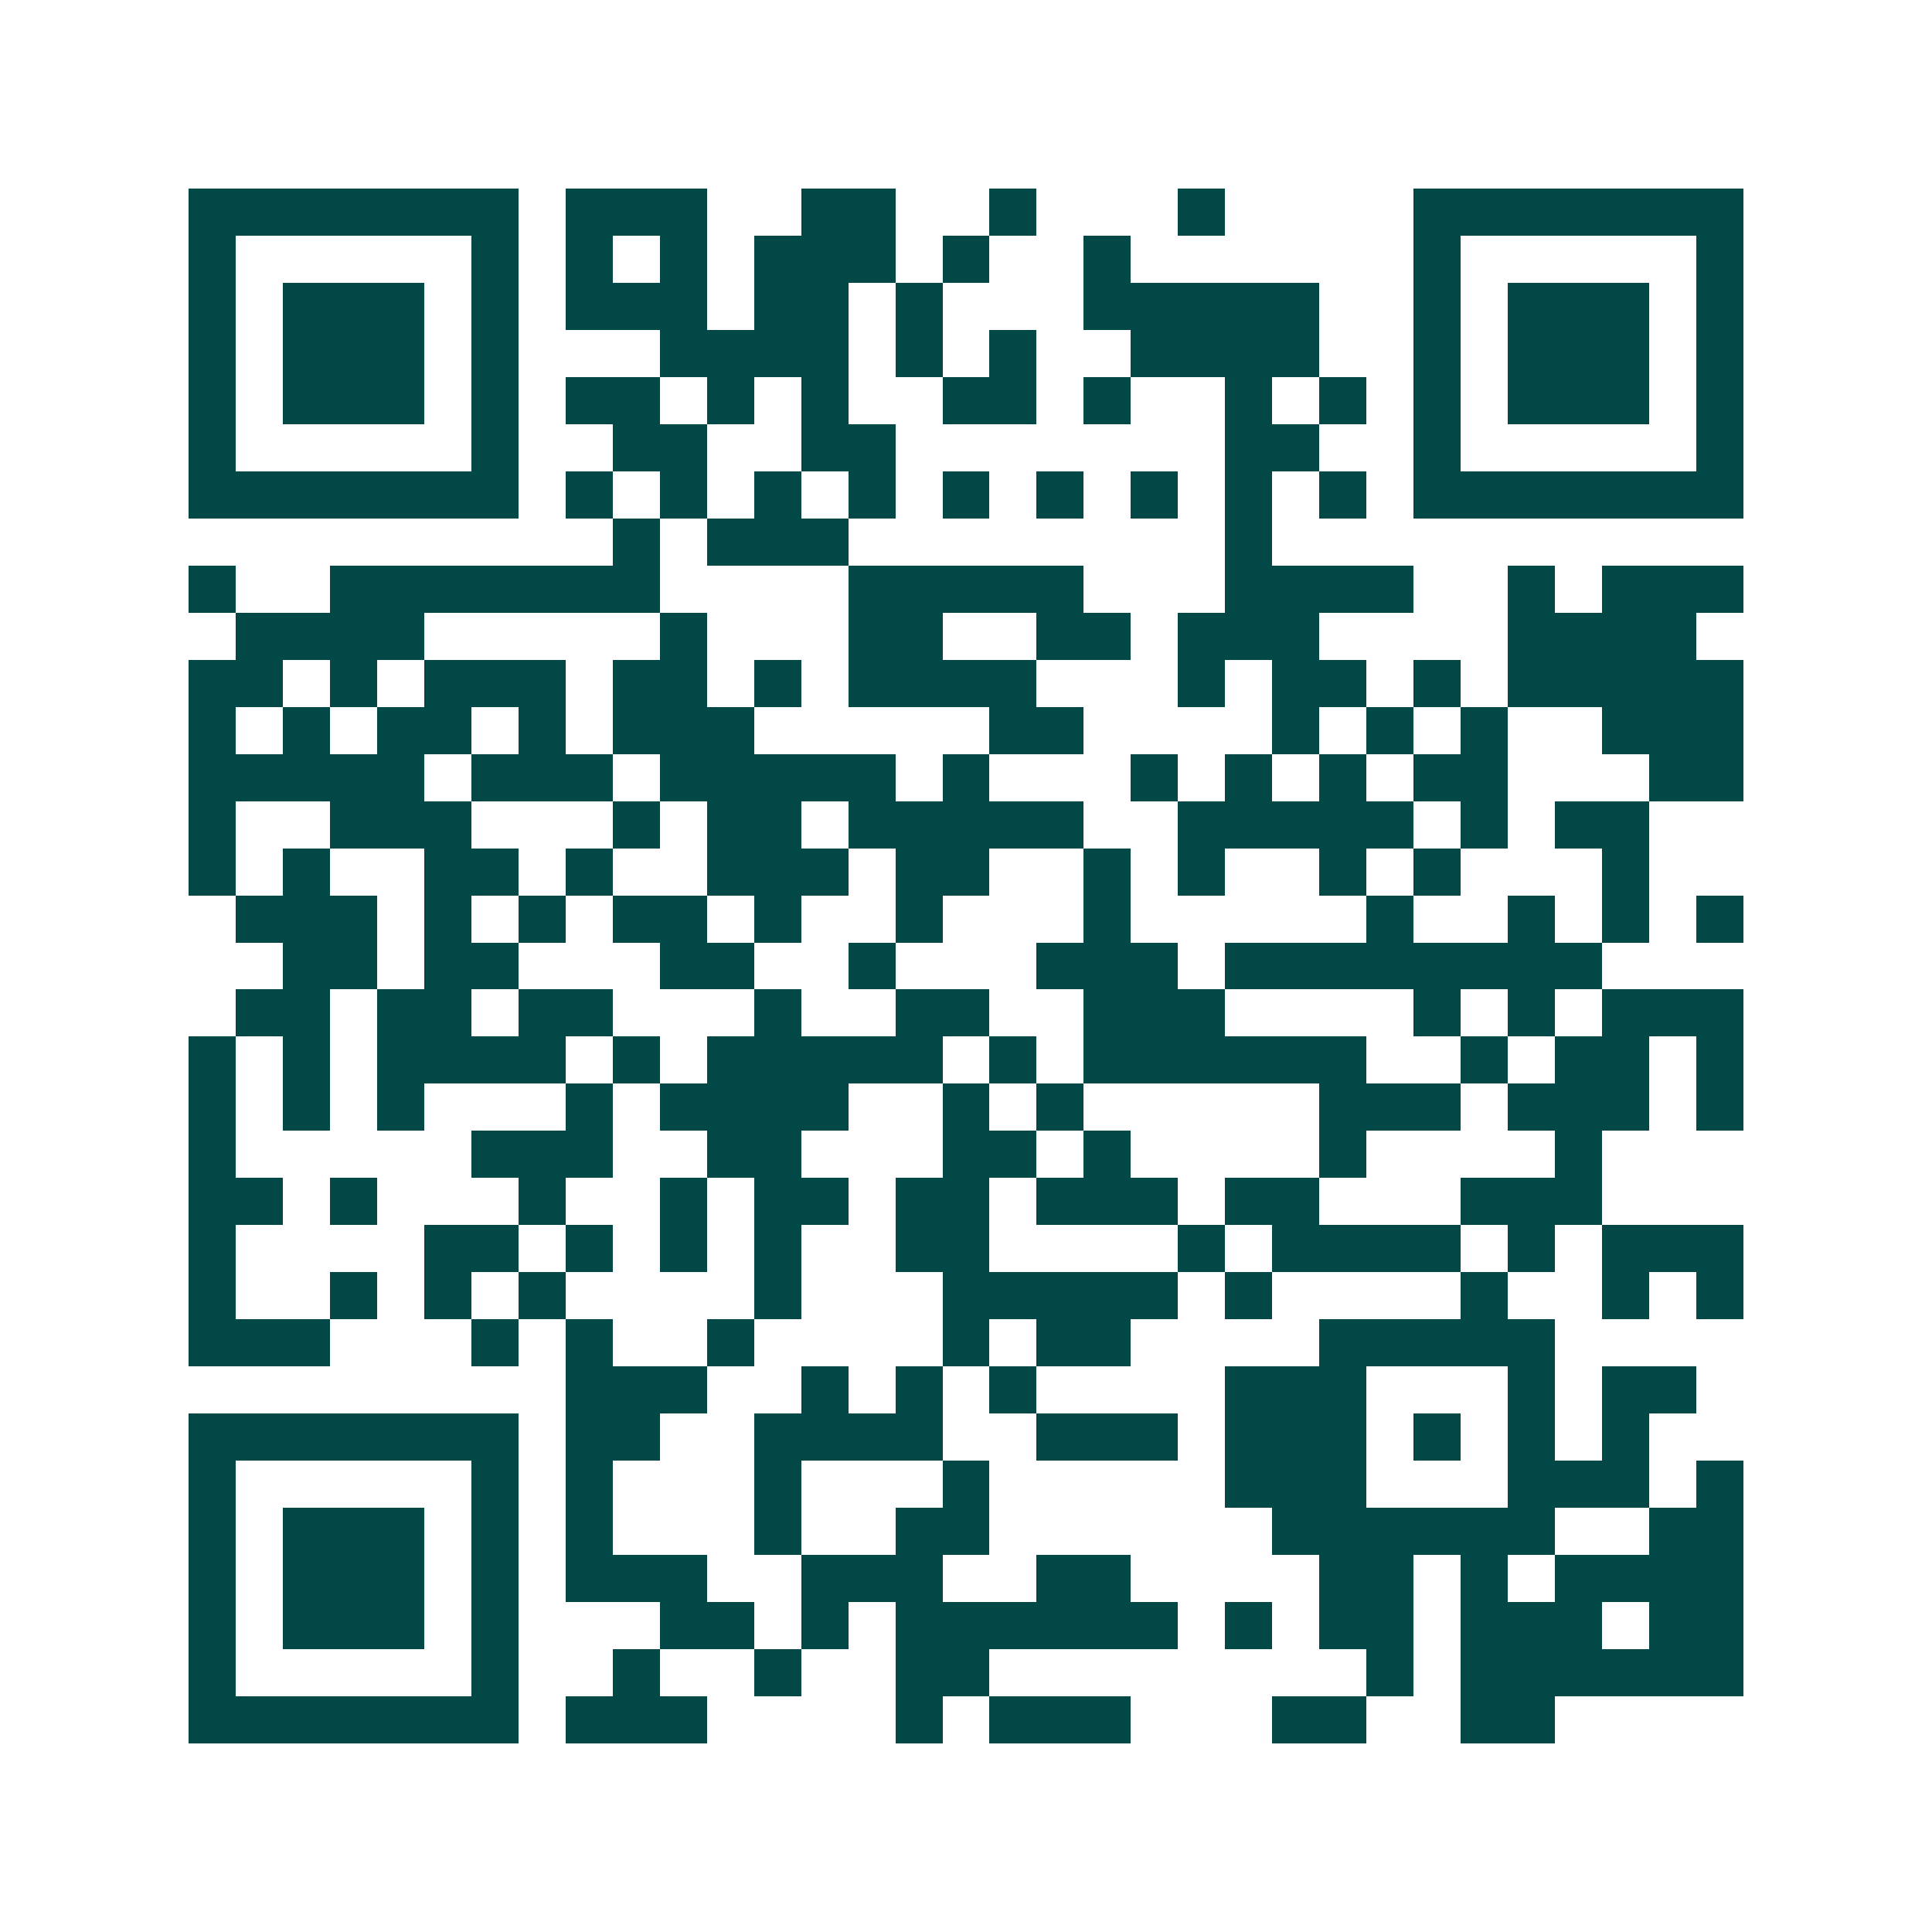 <svg xmlns="http://www.w3.org/2000/svg" width="200" height="200" viewBox="0 0 41 41" shape-rendering="crispEdges"><path fill="#ffffff" d="M0 0h41v41H0z"/><path stroke="#014847" d="M4 4.5h7m1 0h3m2 0h2m2 0h1m3 0h1m4 0h7M4 5.5h1m5 0h1m1 0h1m1 0h1m1 0h3m1 0h1m2 0h1m6 0h1m5 0h1M4 6.5h1m1 0h3m1 0h1m1 0h3m1 0h2m1 0h1m3 0h5m2 0h1m1 0h3m1 0h1M4 7.5h1m1 0h3m1 0h1m3 0h4m1 0h1m1 0h1m2 0h4m2 0h1m1 0h3m1 0h1M4 8.5h1m1 0h3m1 0h1m1 0h2m1 0h1m1 0h1m2 0h2m1 0h1m2 0h1m1 0h1m1 0h1m1 0h3m1 0h1M4 9.5h1m5 0h1m2 0h2m2 0h2m7 0h2m2 0h1m5 0h1M4 10.5h7m1 0h1m1 0h1m1 0h1m1 0h1m1 0h1m1 0h1m1 0h1m1 0h1m1 0h1m1 0h7M13 11.5h1m1 0h3m8 0h1M4 12.5h1m2 0h7m4 0h5m3 0h4m2 0h1m1 0h3M5 13.5h4m5 0h1m3 0h2m2 0h2m1 0h3m4 0h4M4 14.5h2m1 0h1m1 0h3m1 0h2m1 0h1m1 0h4m3 0h1m1 0h2m1 0h1m1 0h5M4 15.5h1m1 0h1m1 0h2m1 0h1m1 0h3m5 0h2m4 0h1m1 0h1m1 0h1m2 0h3M4 16.5h5m1 0h3m1 0h5m1 0h1m3 0h1m1 0h1m1 0h1m1 0h2m3 0h2M4 17.5h1m2 0h3m3 0h1m1 0h2m1 0h5m2 0h5m1 0h1m1 0h2M4 18.5h1m1 0h1m2 0h2m1 0h1m2 0h3m1 0h2m2 0h1m1 0h1m2 0h1m1 0h1m3 0h1M5 19.5h3m1 0h1m1 0h1m1 0h2m1 0h1m2 0h1m3 0h1m5 0h1m2 0h1m1 0h1m1 0h1M6 20.5h2m1 0h2m3 0h2m2 0h1m3 0h3m1 0h8M5 21.5h2m1 0h2m1 0h2m3 0h1m2 0h2m2 0h3m4 0h1m1 0h1m1 0h3M4 22.5h1m1 0h1m1 0h4m1 0h1m1 0h5m1 0h1m1 0h6m2 0h1m1 0h2m1 0h1M4 23.5h1m1 0h1m1 0h1m3 0h1m1 0h4m2 0h1m1 0h1m5 0h3m1 0h3m1 0h1M4 24.5h1m5 0h3m2 0h2m3 0h2m1 0h1m4 0h1m4 0h1M4 25.5h2m1 0h1m3 0h1m2 0h1m1 0h2m1 0h2m1 0h3m1 0h2m3 0h3M4 26.5h1m4 0h2m1 0h1m1 0h1m1 0h1m2 0h2m4 0h1m1 0h4m1 0h1m1 0h3M4 27.5h1m2 0h1m1 0h1m1 0h1m4 0h1m3 0h5m1 0h1m4 0h1m2 0h1m1 0h1M4 28.5h3m3 0h1m1 0h1m2 0h1m4 0h1m1 0h2m4 0h5M12 29.5h3m2 0h1m1 0h1m1 0h1m4 0h3m3 0h1m1 0h2M4 30.5h7m1 0h2m2 0h4m2 0h3m1 0h3m1 0h1m1 0h1m1 0h1M4 31.5h1m5 0h1m1 0h1m3 0h1m3 0h1m5 0h3m3 0h3m1 0h1M4 32.5h1m1 0h3m1 0h1m1 0h1m3 0h1m2 0h2m6 0h6m2 0h2M4 33.5h1m1 0h3m1 0h1m1 0h3m2 0h3m2 0h2m4 0h2m1 0h1m1 0h4M4 34.5h1m1 0h3m1 0h1m3 0h2m1 0h1m1 0h6m1 0h1m1 0h2m1 0h3m1 0h2M4 35.5h1m5 0h1m2 0h1m2 0h1m2 0h2m8 0h1m1 0h6M4 36.5h7m1 0h3m4 0h1m1 0h3m3 0h2m2 0h2"/></svg>
